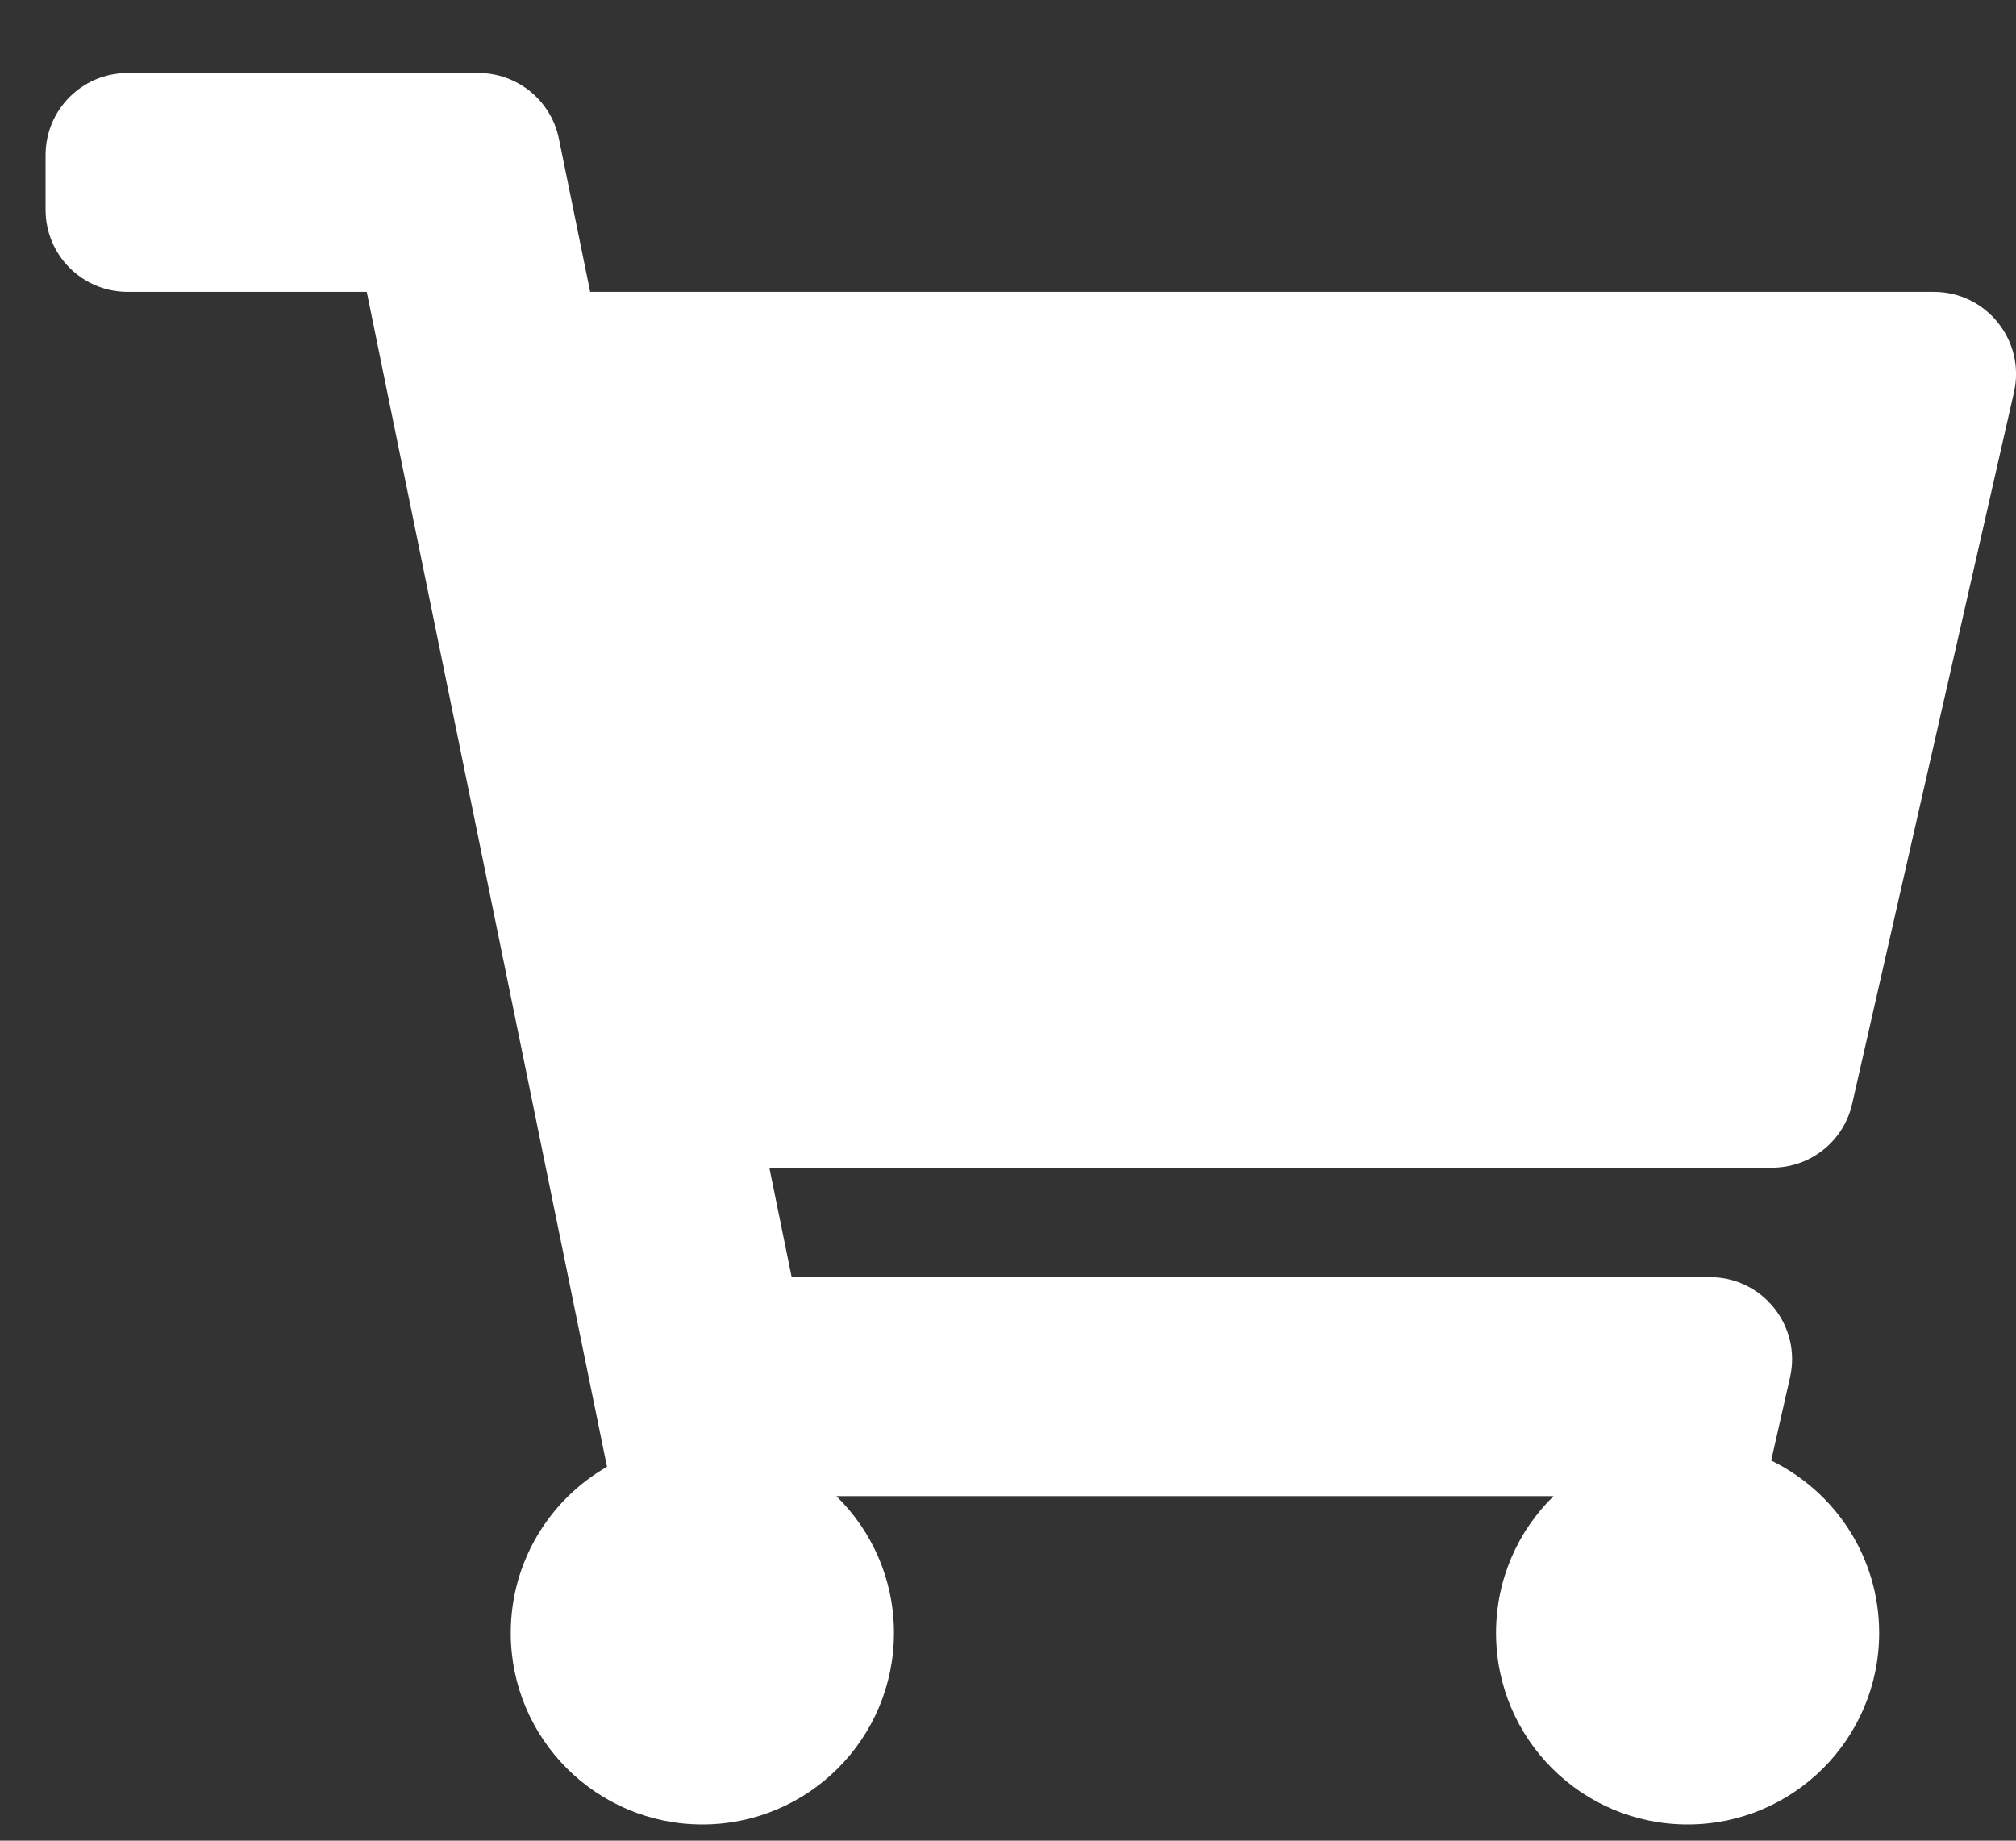 <svg width="23" height="21" viewBox="0 0 23 21" fill="none" xmlns="http://www.w3.org/2000/svg">
<rect x="0" y="0" width="23" height="21" fill="#333333" stroke="none"/>
<path d="M21.131 12.593L22.977 4.475C23.11 3.889 22.664 3.33 22.063 3.33H6.733L6.376 1.581C6.286 1.146 5.903 0.833 5.458 0.833H1.456C0.939 0.833 0.52 1.252 0.52 1.769V2.394C0.52 2.911 0.939 3.33 1.456 3.33H4.184L6.925 16.734C6.269 17.111 5.827 17.819 5.827 18.63C5.827 19.837 6.806 20.815 8.013 20.815C9.22 20.815 10.199 19.837 10.199 18.63C10.199 18.018 9.947 17.465 9.542 17.069H17.724C17.319 17.465 17.068 18.018 17.068 18.63C17.068 19.837 18.046 20.815 19.253 20.815C20.46 20.815 21.439 19.837 21.439 18.63C21.439 17.764 20.936 17.017 20.207 16.663L20.422 15.715C20.555 15.129 20.11 14.571 19.509 14.571H9.032L8.777 13.322H20.218C20.655 13.322 21.035 13.019 21.131 12.593Z" fill="white"/>
</svg>
